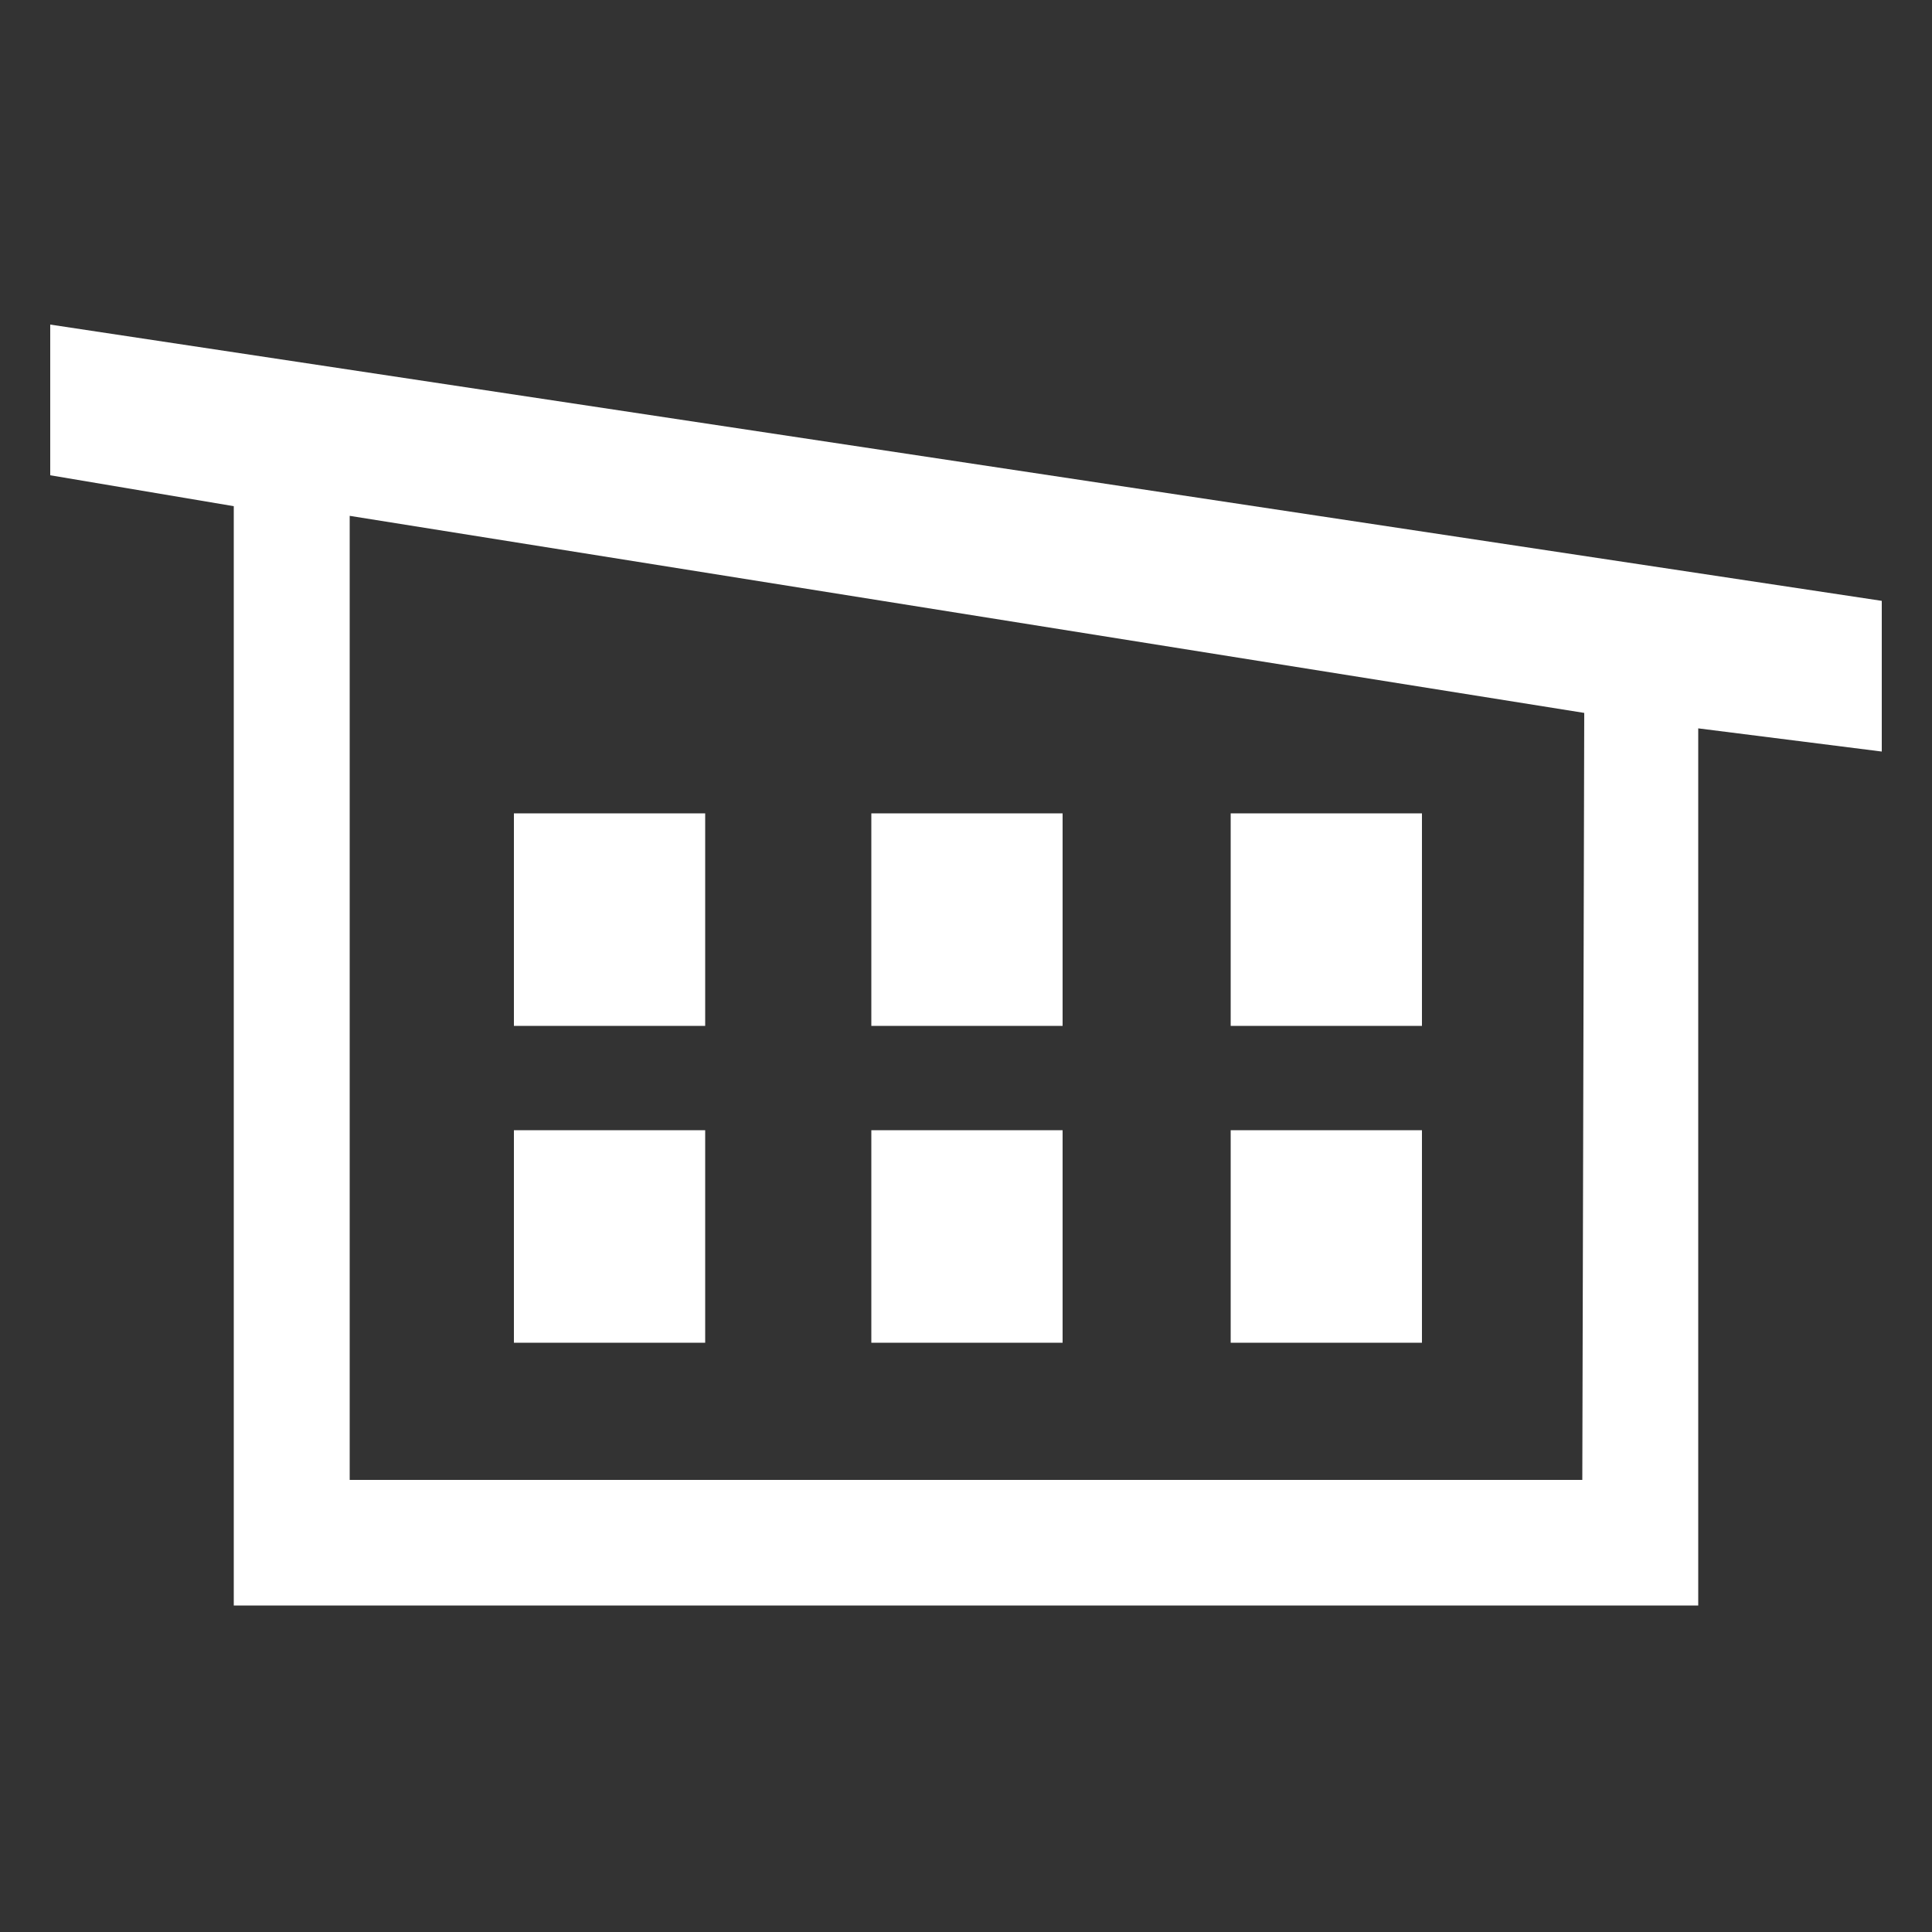 <?xml version="1.0" encoding="utf-8"?>
<!-- Generator: Adobe Illustrator 26.0.3, SVG Export Plug-In . SVG Version: 6.00 Build 0)  -->
<svg version="1.1" id="レイヤー_1" xmlns="http://www.w3.org/2000/svg" xmlns:xlink="http://www.w3.org/1999/xlink" x="0px"
	 y="0px" viewBox="0 0 100 100" style="enable-background:new 0 0 100 100;" xml:space="preserve">
<rect x="0" y="0" width="100" height="100" fill="#333333" stroke="none"/>
<style type="text/css">
	.st0{fill:#2D7F1F;}
	.st1{fill:#FFFFFF;}
	.st2{fill:none;}
	.st3{fill:#9FA0A0;}
	.st4{fill:#4B4B4B;}
</style>
<g>
	<path class="st2" d="M18.1,76.6h63.9l0-39.7L18.1,26.7V76.6z M63.7,42.1h9.9v11h-9.9V42.1z M63.7,58.5h9.9v11h-9.9V58.5z
		 M45.1,42.1H55v11h-9.9V42.1z M45.1,58.5H55v11h-9.9V58.5z M26.6,42.1h9.9v11h-9.9V42.1z M26.6,58.5h9.9v11h-9.9V58.5z"/>
	<path class="st1" d="M2.6,16.8v7.8l9.5,1.6v56.9h75.8V37.7l9.5,1.2v-7.8L2.6,16.8z M81.9,76.6H18.1V26.7l63.9,10.2L81.9,76.6z"/>
	<rect x="26.6" y="42.1" class="st1" width="9.9" height="11"/>
	<rect x="45.1" y="42.1" class="st1" width="9.9" height="11"/>
	<rect x="63.7" y="42.1" class="st1" width="9.9" height="11"/>
	<rect x="26.6" y="58.5" class="st1" width="9.9" height="11"/>
	<rect x="45.1" y="58.5" class="st1" width="9.9" height="11"/>
	<rect x="63.7" y="58.5" class="st1" width="9.9" height="11"/>
</g>
</svg>
